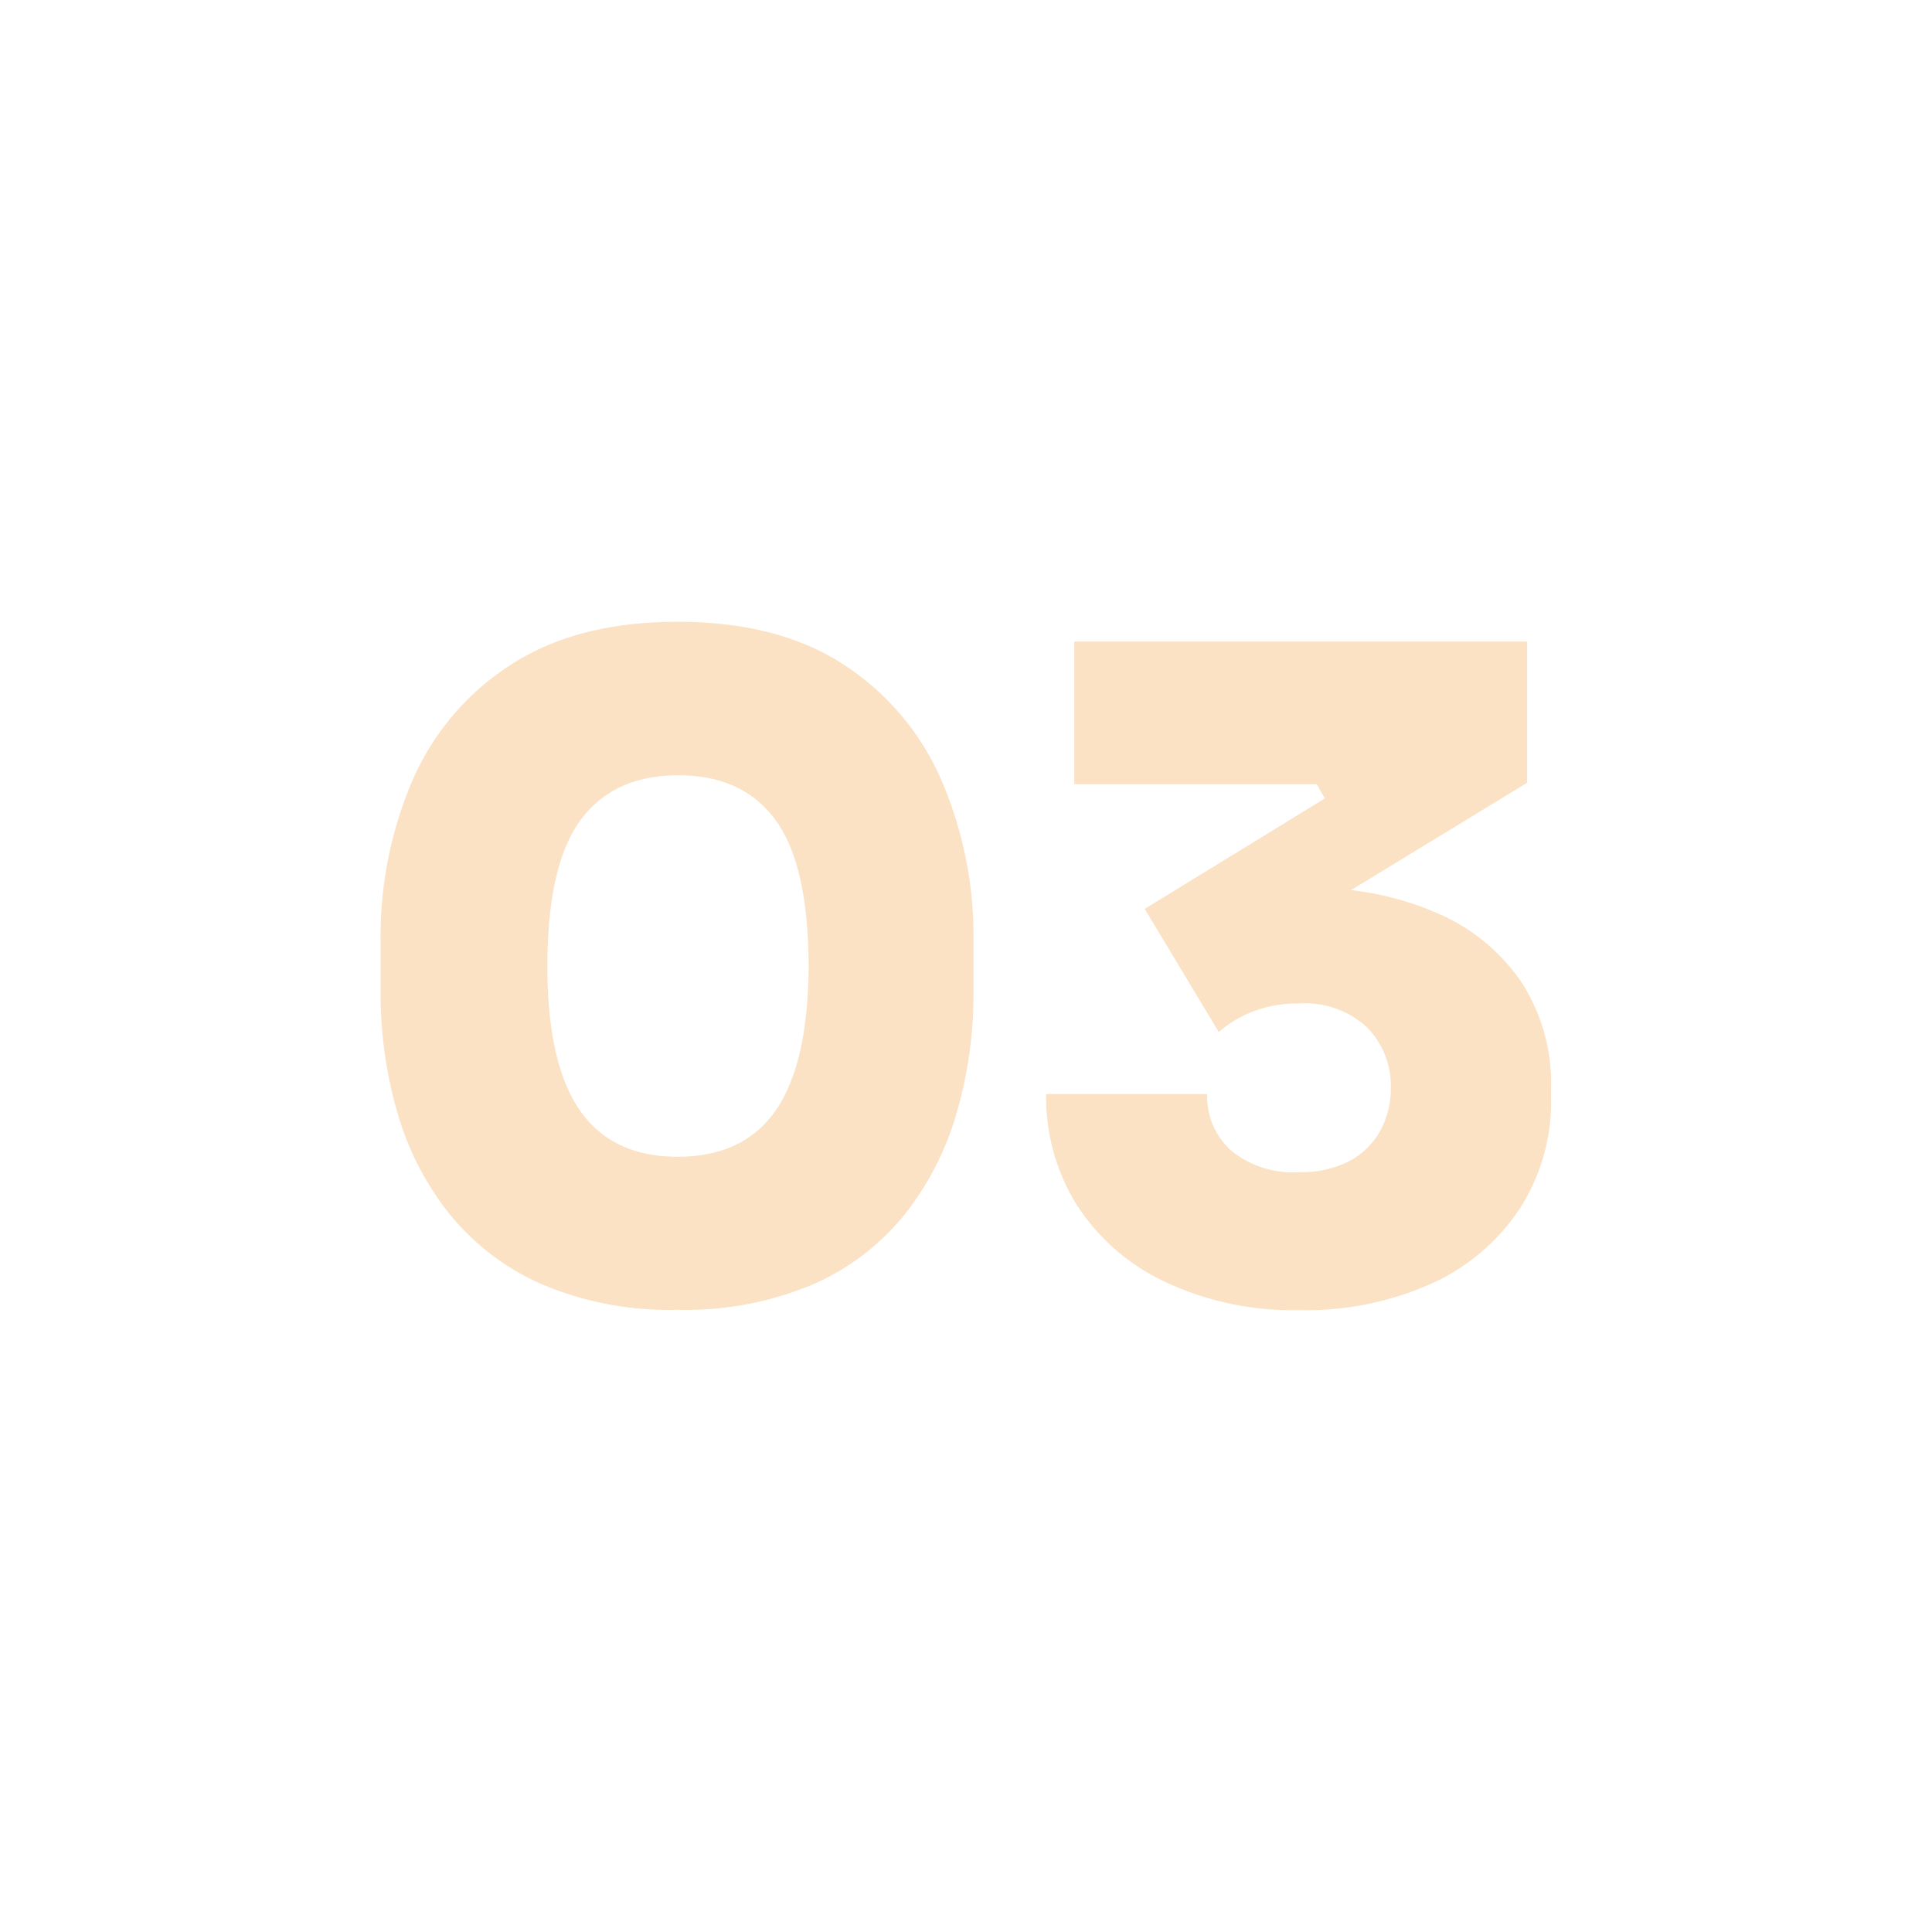 <svg xmlns="http://www.w3.org/2000/svg" id="Layer_1" data-name="Layer 1" width="180" height="180" viewBox="0 0 180 180"><title>01</title><path d="M78.62,61.93q-6.11-4-15.49-4t-15.53,4a24.25,24.25,0,0,0-9.14,10.71,36.7,36.7,0,0,0-3,15v4.82a39.79,39.79,0,0,0,1.58,11.26,27.06,27.06,0,0,0,4.9,9.46,22.92,22.92,0,0,0,8.56,6.48,30.43,30.43,0,0,0,12.62,2.37,30.48,30.48,0,0,0,12.63-2.37,22.58,22.58,0,0,0,8.51-6.48,27.32,27.32,0,0,0,4.86-9.46,39.79,39.79,0,0,0,1.58-11.26V87.67a36.7,36.7,0,0,0-3-15A24.35,24.35,0,0,0,78.62,61.93Zm-6.35,41.53q-3,4.31-9.14,4.31T54,103.41q-3-4.35-3-13.41,0-9.39,3.08-13.58t9.13-4.19q6,0,9.06,4.19t3.07,13.75Q75.26,99.14,72.27,103.46Z" fill="#fbe2c5"></path><path d="M141.66,91.37a18.2,18.2,0,0,0-8.1-6.44,28,28,0,0,0-7.69-2l16.41-10V59.77H100.09V73.06h22.59l.75,1.33L106.65,84.68l6.9,11.47a10.69,10.69,0,0,1,3.19-1.91,11.46,11.46,0,0,1,4.28-.75,8.54,8.54,0,0,1,6.36,2.24,7.78,7.78,0,0,1,2.2,5.65,8.19,8.19,0,0,1-1,4,7.07,7.07,0,0,1-2.91,2.82,9.63,9.63,0,0,1-4.65,1,9,9,0,0,1-6.31-2,6.76,6.76,0,0,1-2.24-5.27h-15a18.91,18.91,0,0,0,2.86,10.34,19.67,19.67,0,0,0,8.18,7.14A27.85,27.85,0,0,0,121,122.06a28.57,28.57,0,0,0,12.5-2.53,19.41,19.41,0,0,0,8.14-7,18.35,18.35,0,0,0,2.87-10.17v-1A17.32,17.32,0,0,0,141.66,91.37Z" fill="#fbe2c5"></path></svg>